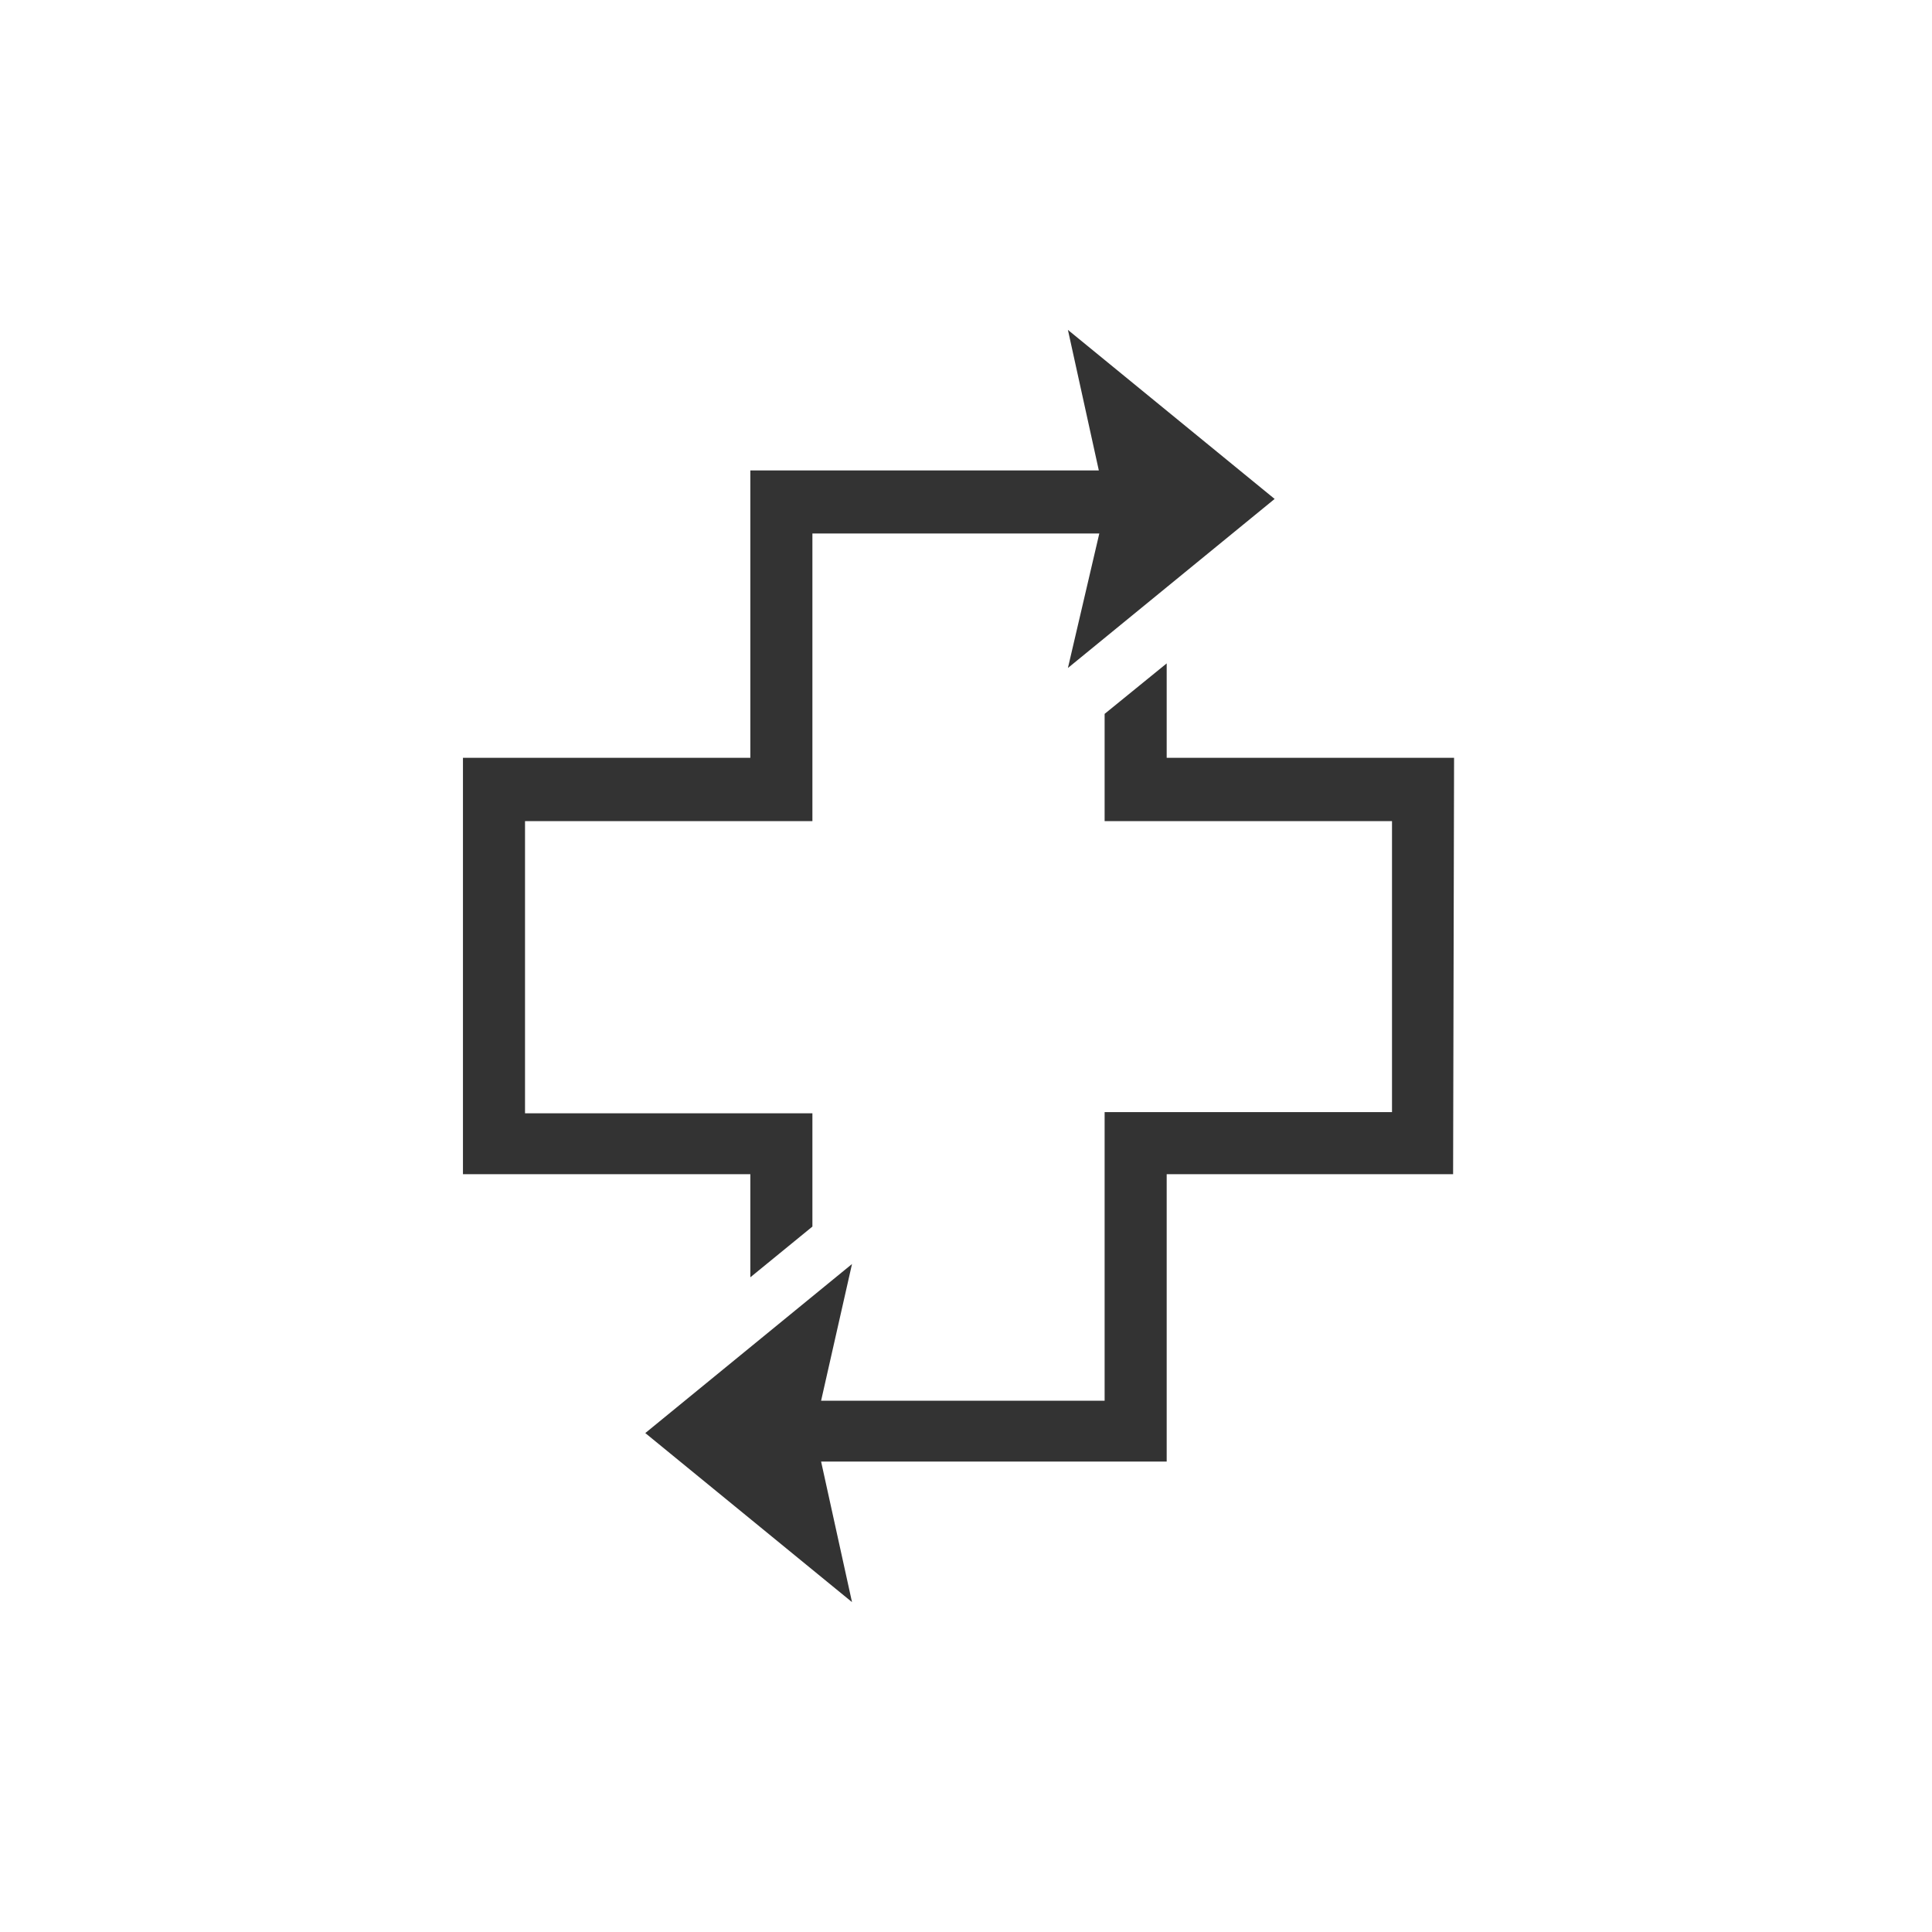<svg xmlns="http://www.w3.org/2000/svg" width="80" height="80" viewBox="0 0 80 80"><rect x="0" y="0" width="80" height="80" fill="#333333" stroke="none"/><defs><style>.cls-1{fill:none;}.cls-2{fill:#fff;}</style></defs><title>icon</title><g id="white-blocks"><rect class="cls-1" width="80" height="80"/></g><g id="icons"><path class="cls-2" d="M0,0V80H80V0ZM19.17,31.38h11.9V19.48H45.5l-1.28-5.82,8.56,7-8.56,7,1.3-5.57H33.64V34H21.74v12.1h11.9v4.69l-2.57,2.1V48.62H19.17Zm41,17.24H48.31v11.9H34l1.28,5.82-8.56-7,8.56-7L34,58H45.74V46.05h11.9V34H45.74V29.56l2.57-2.09v3.91h11.9Z"/></g></svg>
